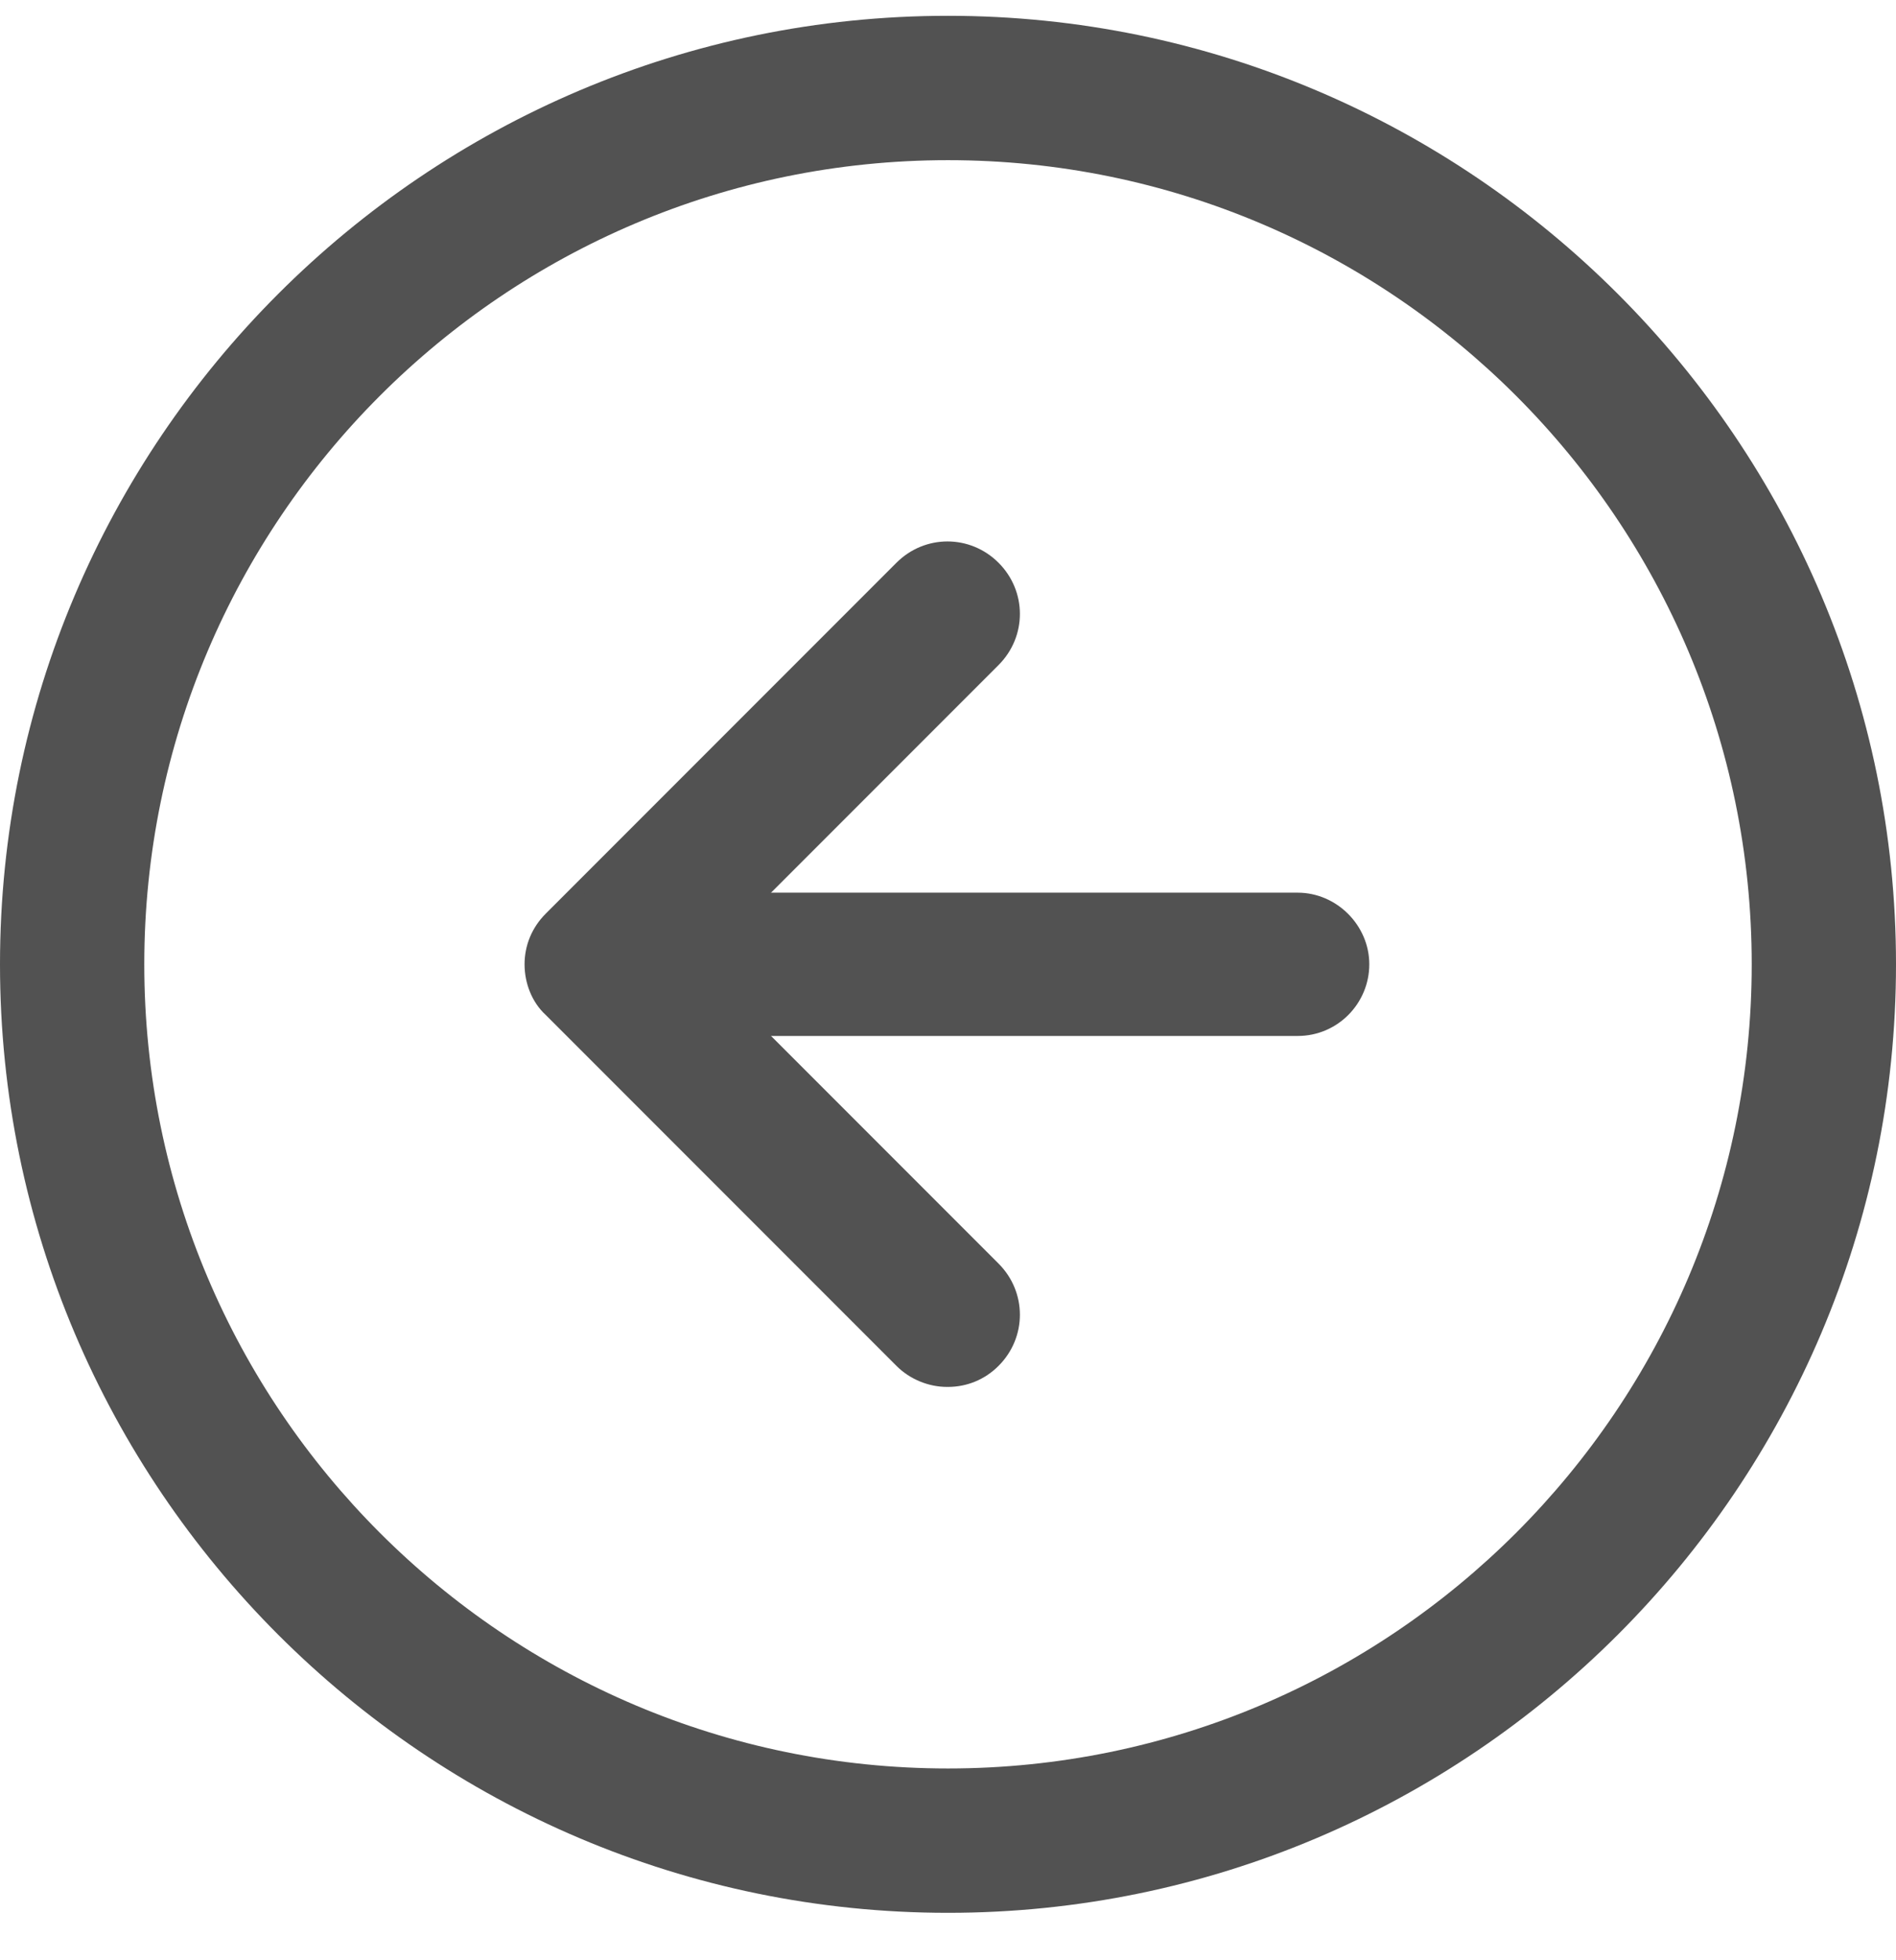 <svg width="30" height="31" viewBox="0 0 30 31" fill="none" xmlns="http://www.w3.org/2000/svg">
    <path d="M15 30.25C23.267 30.25 30 23.517 30 15.25C30 6.983 23.267 0.25 15 0.25C6.733 0.25 0 6.983 0 15.25C0 23.517 6.733 30.25 15 30.25ZM15 2.533C22.017 2.533 27.717 8.233 27.717 15.25C27.717 22.267 22.017 27.967 15 27.967C7.983 27.967 2.283 22.267 2.283 15.25C2.283 8.233 7.983 2.533 15 2.533Z" fill="#525252"/>
    <path d="M15 21.933C15.3 21.933 15.584 21.817 15.8 21.6C16.25 21.15 16.25 20.433 15.8 19.983L11.067 15.25L15.8 10.517C16.25 10.067 16.25 9.35 15.8 8.9C15.35 8.45 14.633 8.45 14.184 8.9L8.634 14.45C8.417 14.667 8.3 14.95 8.3 15.25C8.3 15.55 8.417 15.85 8.634 16.05L14.184 21.6C14.4 21.817 14.7 21.933 14.983 21.933H15Z" fill="#525252"/>
    <path d="M9.449 16.383H20.533C21.166 16.383 21.666 15.867 21.666 15.25C21.666 14.633 21.149 14.117 20.533 14.117H9.449C8.816 14.117 8.316 14.633 8.316 15.25C8.316 15.867 8.833 16.383 9.449 16.383Z" fill="#525252"/>
</svg>
